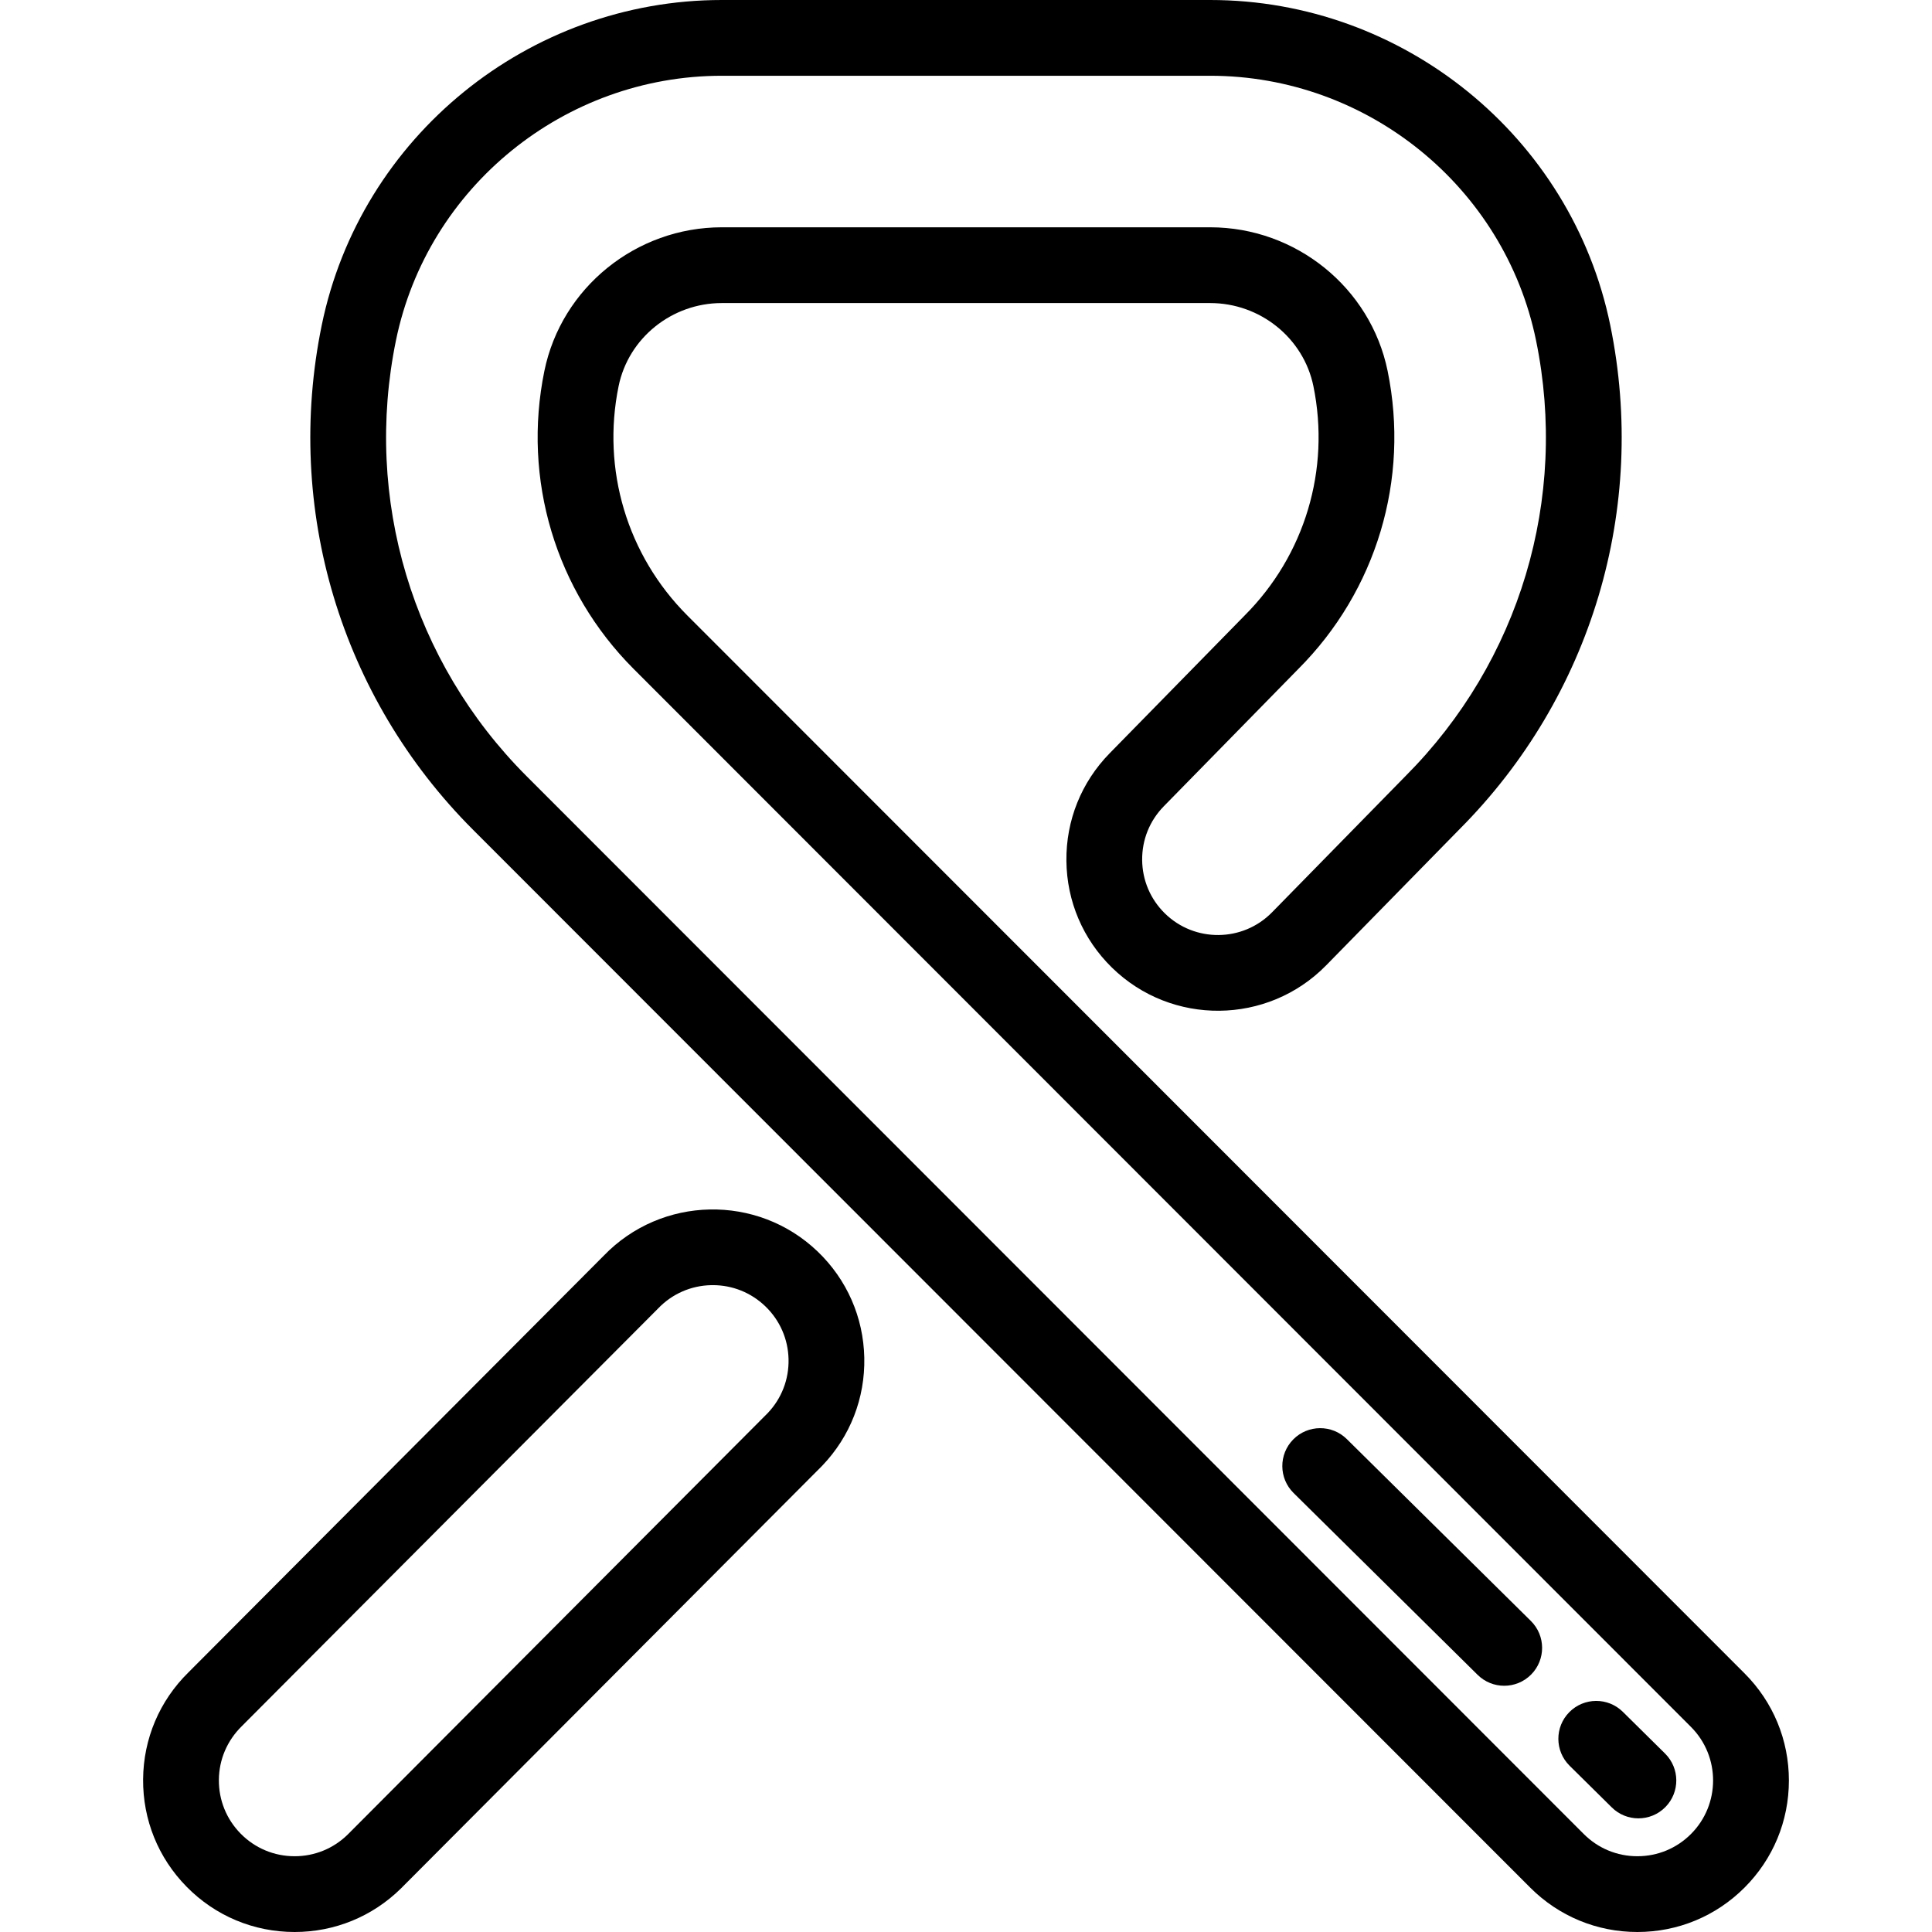 <?xml version="1.0" encoding="iso-8859-1"?>
<!-- Uploaded to: SVG Repo, www.svgrepo.com, Generator: SVG Repo Mixer Tools -->
<svg fill="#000000" height="800px" width="800px" version="1.1" id="Layer_1" xmlns="http://www.w3.org/2000/svg" xmlns:xlink="http://www.w3.org/1999/xlink" 
	 viewBox="0 0 510 510" xml:space="preserve">
<g>
	<g>
		<g>
			<path d="M159.351,331.496L49.718,441.491c-7.615,7.495-11.856,17.506-11.941,28.19c-0.085,10.684,3.995,20.762,11.49,28.377
				C56.846,505.759,66.971,510,77.778,510c10.564,0,20.528-4.081,28.057-11.491c0.023-0.023,0.046-0.046,0.068-0.068
				l111.001-111.382c0.046-0.047,0.092-0.094,0.138-0.141c7.391-7.715,11.337-17.846,11.109-28.528
				c-0.228-10.682-4.603-20.636-12.318-28.028C199.932,315.128,174.617,315.644,159.351,331.496z M202.664,373.017L91.775,484.285
				C88.014,487.971,83.046,490,77.779,490c-5.404,0-10.467-2.12-14.257-5.971c-3.747-3.807-5.787-8.846-5.745-14.188
				c0.043-5.342,2.163-10.348,6.04-14.163l109.765-110.129c0.046-0.047,0.093-0.095,0.138-0.142
				c3.696-3.857,8.672-6.044,14.013-6.158c0.147-0.003,0.292-0.004,0.438-0.004c5.18,0,10.075,1.964,13.828,5.558
				c3.857,3.696,6.044,8.673,6.158,14.014C208.27,364.129,206.32,369.168,202.664,373.017z"/>
			<path d="M460.517,441.725l-279.073-279.25c-15.88-15.89-22.664-38.527-18.145-60.555C165.904,89.219,177.359,80,190.538,80
				h128.924c13.179,0,24.634,9.219,27.24,21.919c4.518,22.028-2.265,44.665-18.143,60.553l-35.632,36.369
				c-7.477,7.632-11.534,17.719-11.425,28.403c0.11,10.685,4.373,20.686,12.007,28.164c15.756,15.433,41.131,15.173,56.564-0.582
				l35.189-35.921c34.847-34.95,49.728-84.691,39.807-133.059C414.868,36.104,370.453,0,319.462,0H190.538
				C139.547,0,95.132,36.104,84.93,85.847c-9.934,48.435,4.992,98.221,39.928,133.178l279.073,279.25
				c7.556,7.561,17.604,11.725,28.293,11.725c10.68,0,20.721-4.158,28.274-11.707c7.558-7.552,11.722-17.595,11.726-28.28
				C472.227,459.329,468.07,449.283,460.517,441.725z M446.36,484.146c-3.777,3.774-8.797,5.853-14.137,5.853
				c-5.344,0-10.368-2.082-14.146-5.862l-279.073-279.25c-30.171-30.189-43.062-73.189-34.482-115.022
				C112.825,49.383,149,20,190.538,20h128.924c41.538,0,77.713,29.382,86.015,69.865c8.569,41.775-4.283,84.735-34.439,114.982
				l-35.252,35.983c-7.715,7.876-20.403,8.009-28.282,0.291c-3.816-3.738-5.948-8.739-6.003-14.081s1.974-10.386,5.713-14.202
				l35.325-36.06l0.164-0.166c20.644-20.656,29.463-50.081,23.59-78.711C361.789,75.94,342.094,60,319.462,60H190.538
				c-22.632,0-42.327,15.94-46.831,37.9c-5.873,28.63,2.946,58.055,23.59,78.711l279.073,279.25
				C454.165,463.662,454.161,476.35,446.36,484.146z"/>
			<path d="M428.396,451.887c-3.926-3.882-10.259-3.845-14.142,0.084c-3.882,3.929-3.844,10.26,0.085,14.142l11.133,11
				c1.948,1.926,4.488,2.887,7.028,2.887c2.579,0,5.157-0.992,7.114-2.971c3.882-3.929,3.844-10.26-0.085-14.142L428.396,451.887z"
				/>
			<path d="M355.529,379.887c-3.927-3.881-10.26-3.845-14.142,0.084c-3.882,3.929-3.844,10.26,0.085,14.142l48.578,48
				c1.948,1.926,4.488,2.887,7.028,2.887c2.579,0,5.158-0.992,7.114-2.971c3.882-3.929,3.844-10.26-0.085-14.142L355.529,379.887z"
				/>
		</g>
	</g>
</g>
</svg>